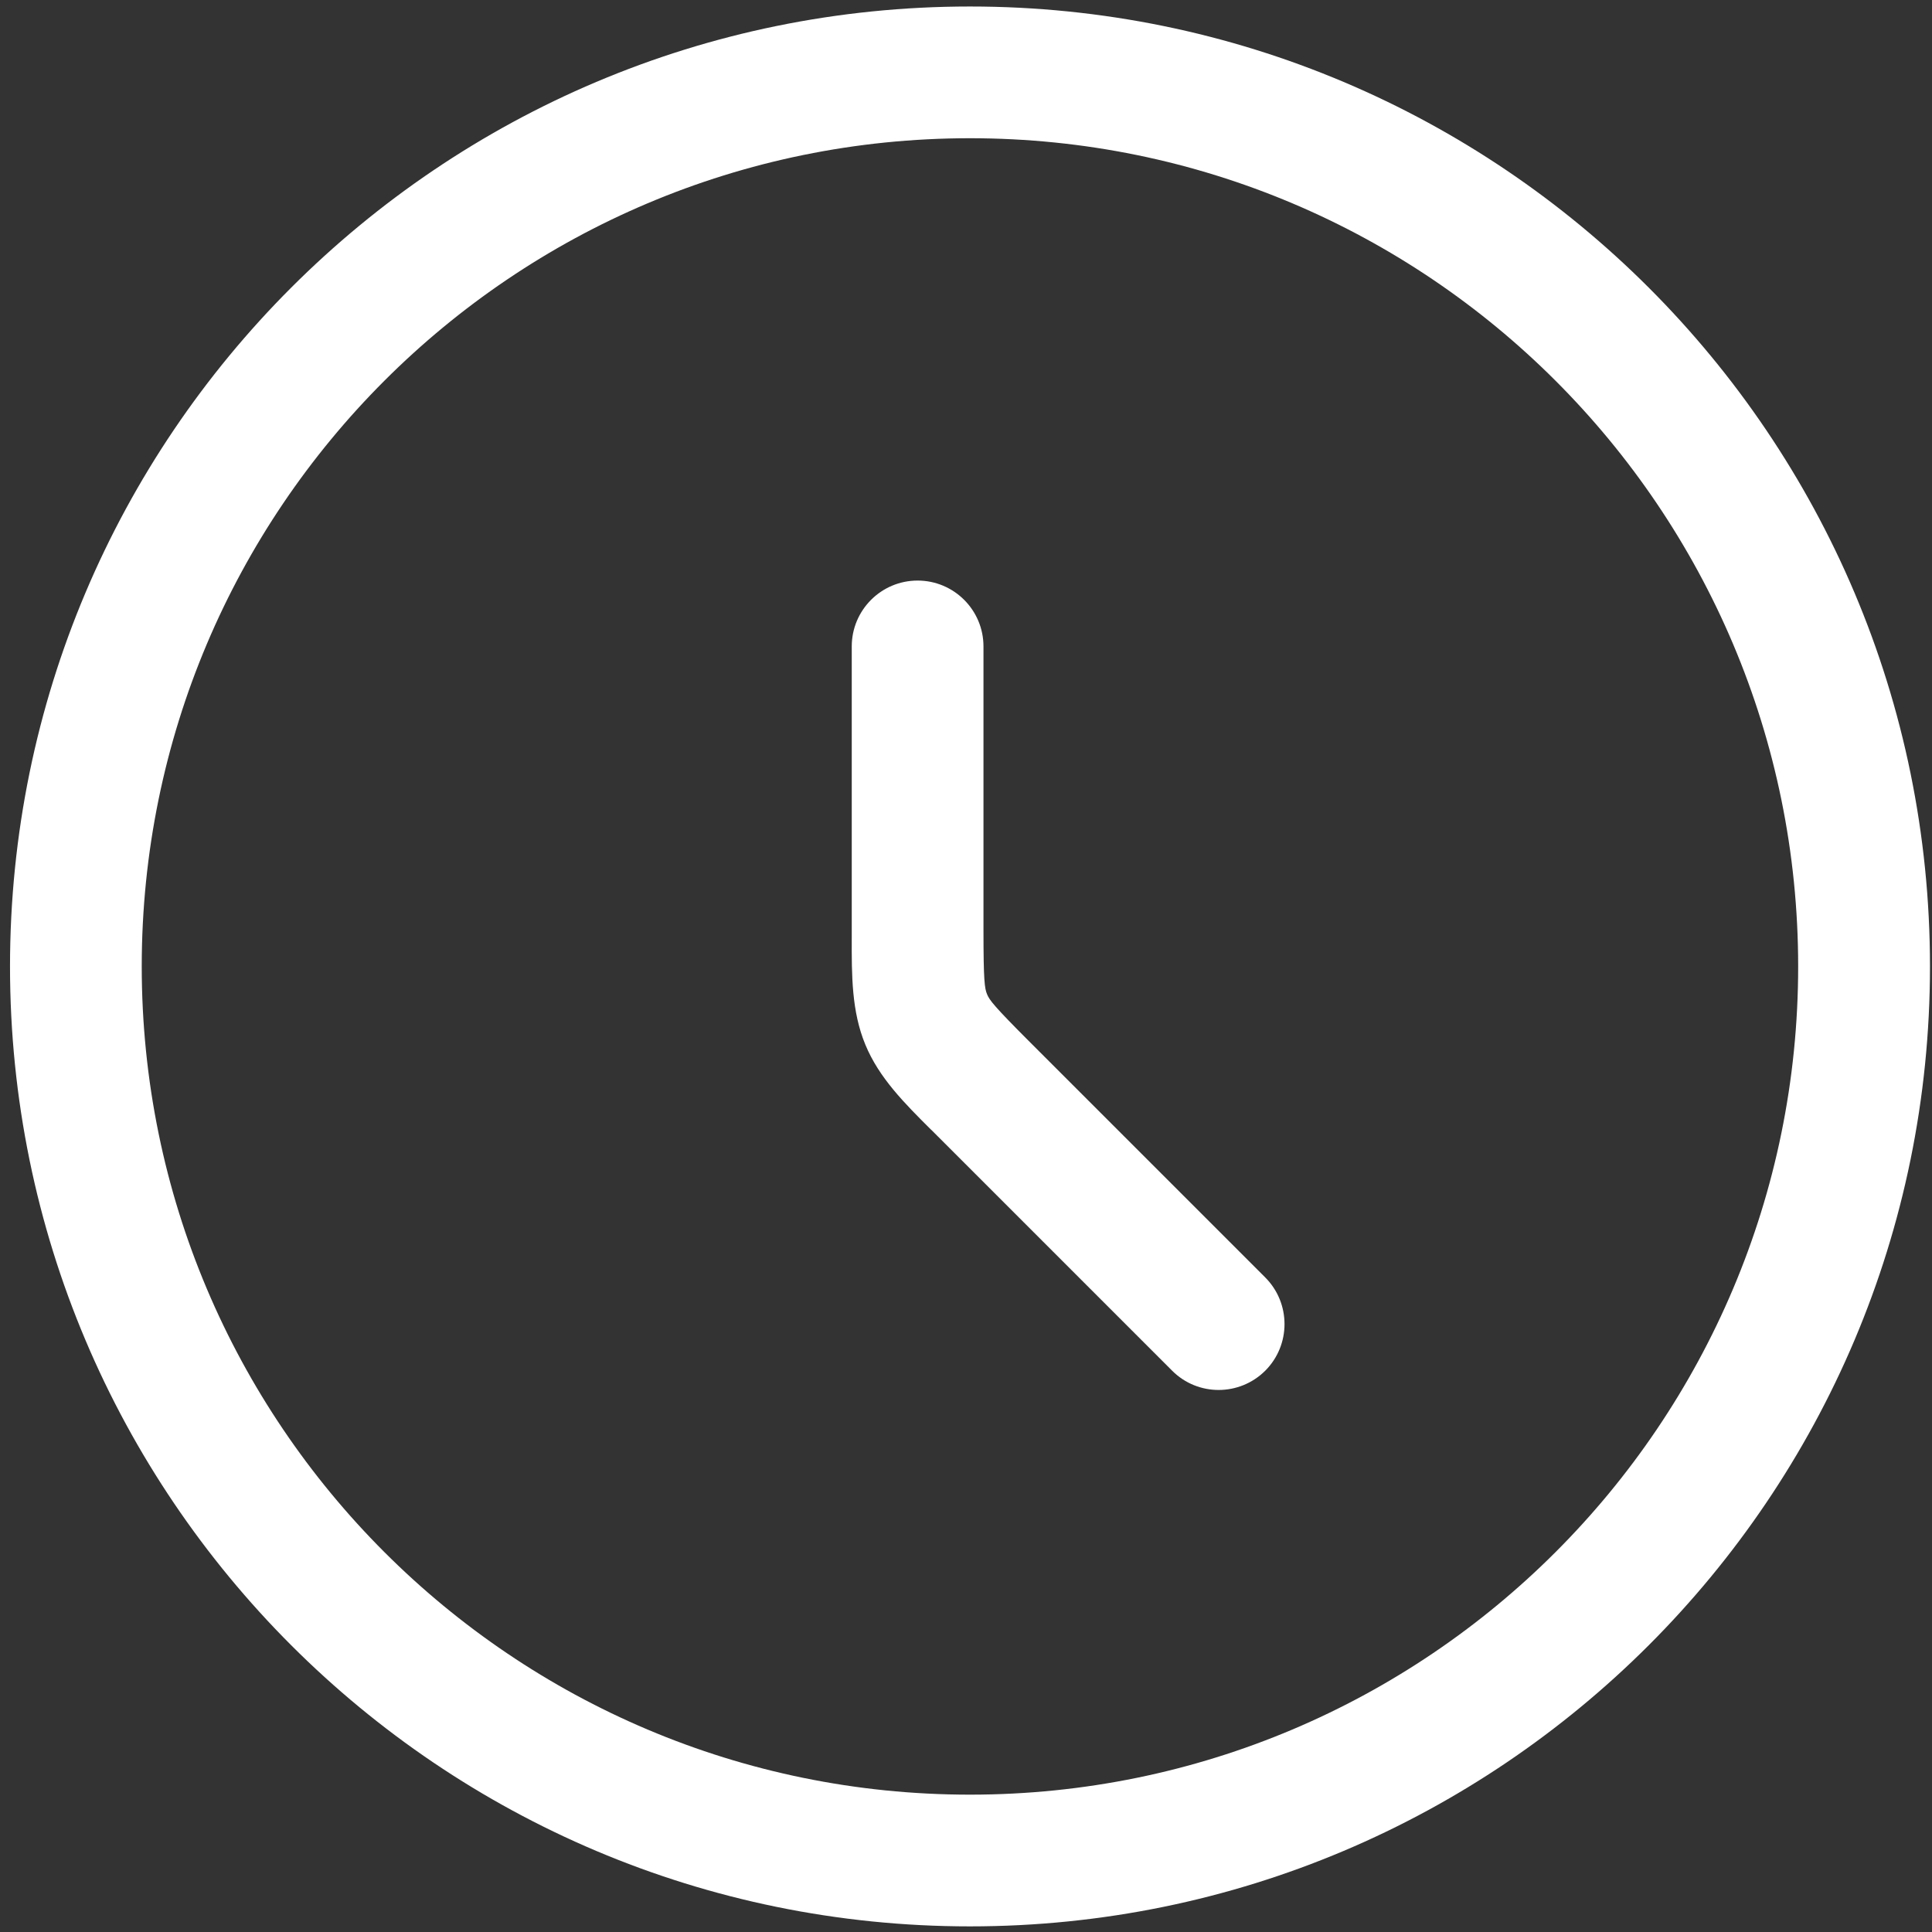 <?xml version="1.0" encoding="UTF-8"?> <svg xmlns="http://www.w3.org/2000/svg" width="22" height="22" viewBox="0 0 22 22" fill="none"><rect x="0" y="0" width="22" height="22" fill="#333333" stroke="none"/> <path fill-rule="evenodd" clip-rule="evenodd" d="M1.614 11.005C1.614 5.796 5.837 1.574 11.045 1.574C16.254 1.574 20.476 5.796 20.476 11.005C20.476 16.213 16.254 20.436 11.045 20.436C5.837 20.436 1.614 16.213 1.614 11.005ZM11.045 0.074C5.008 0.074 0.114 4.968 0.114 11.005C0.114 17.042 5.008 21.936 11.045 21.936C17.082 21.936 21.977 17.042 21.977 11.005C21.977 4.968 17.082 0.074 11.045 0.074ZM11.199 7.361C11.199 6.947 10.863 6.611 10.449 6.611C10.035 6.611 9.699 6.947 9.699 7.361V10.584C9.699 10.616 9.699 10.647 9.699 10.679C9.698 11.108 9.697 11.517 9.854 11.896C10.01 12.274 10.3 12.563 10.604 12.866L10.605 12.866C10.627 12.888 10.649 12.911 10.672 12.933L13.347 15.608C13.639 15.901 14.114 15.901 14.408 15.608C14.7 15.315 14.7 14.84 14.408 14.547L11.733 11.872C11.318 11.457 11.267 11.388 11.24 11.322C11.212 11.255 11.199 11.171 11.199 10.584V7.361Z" fill="white"></path> </svg> 